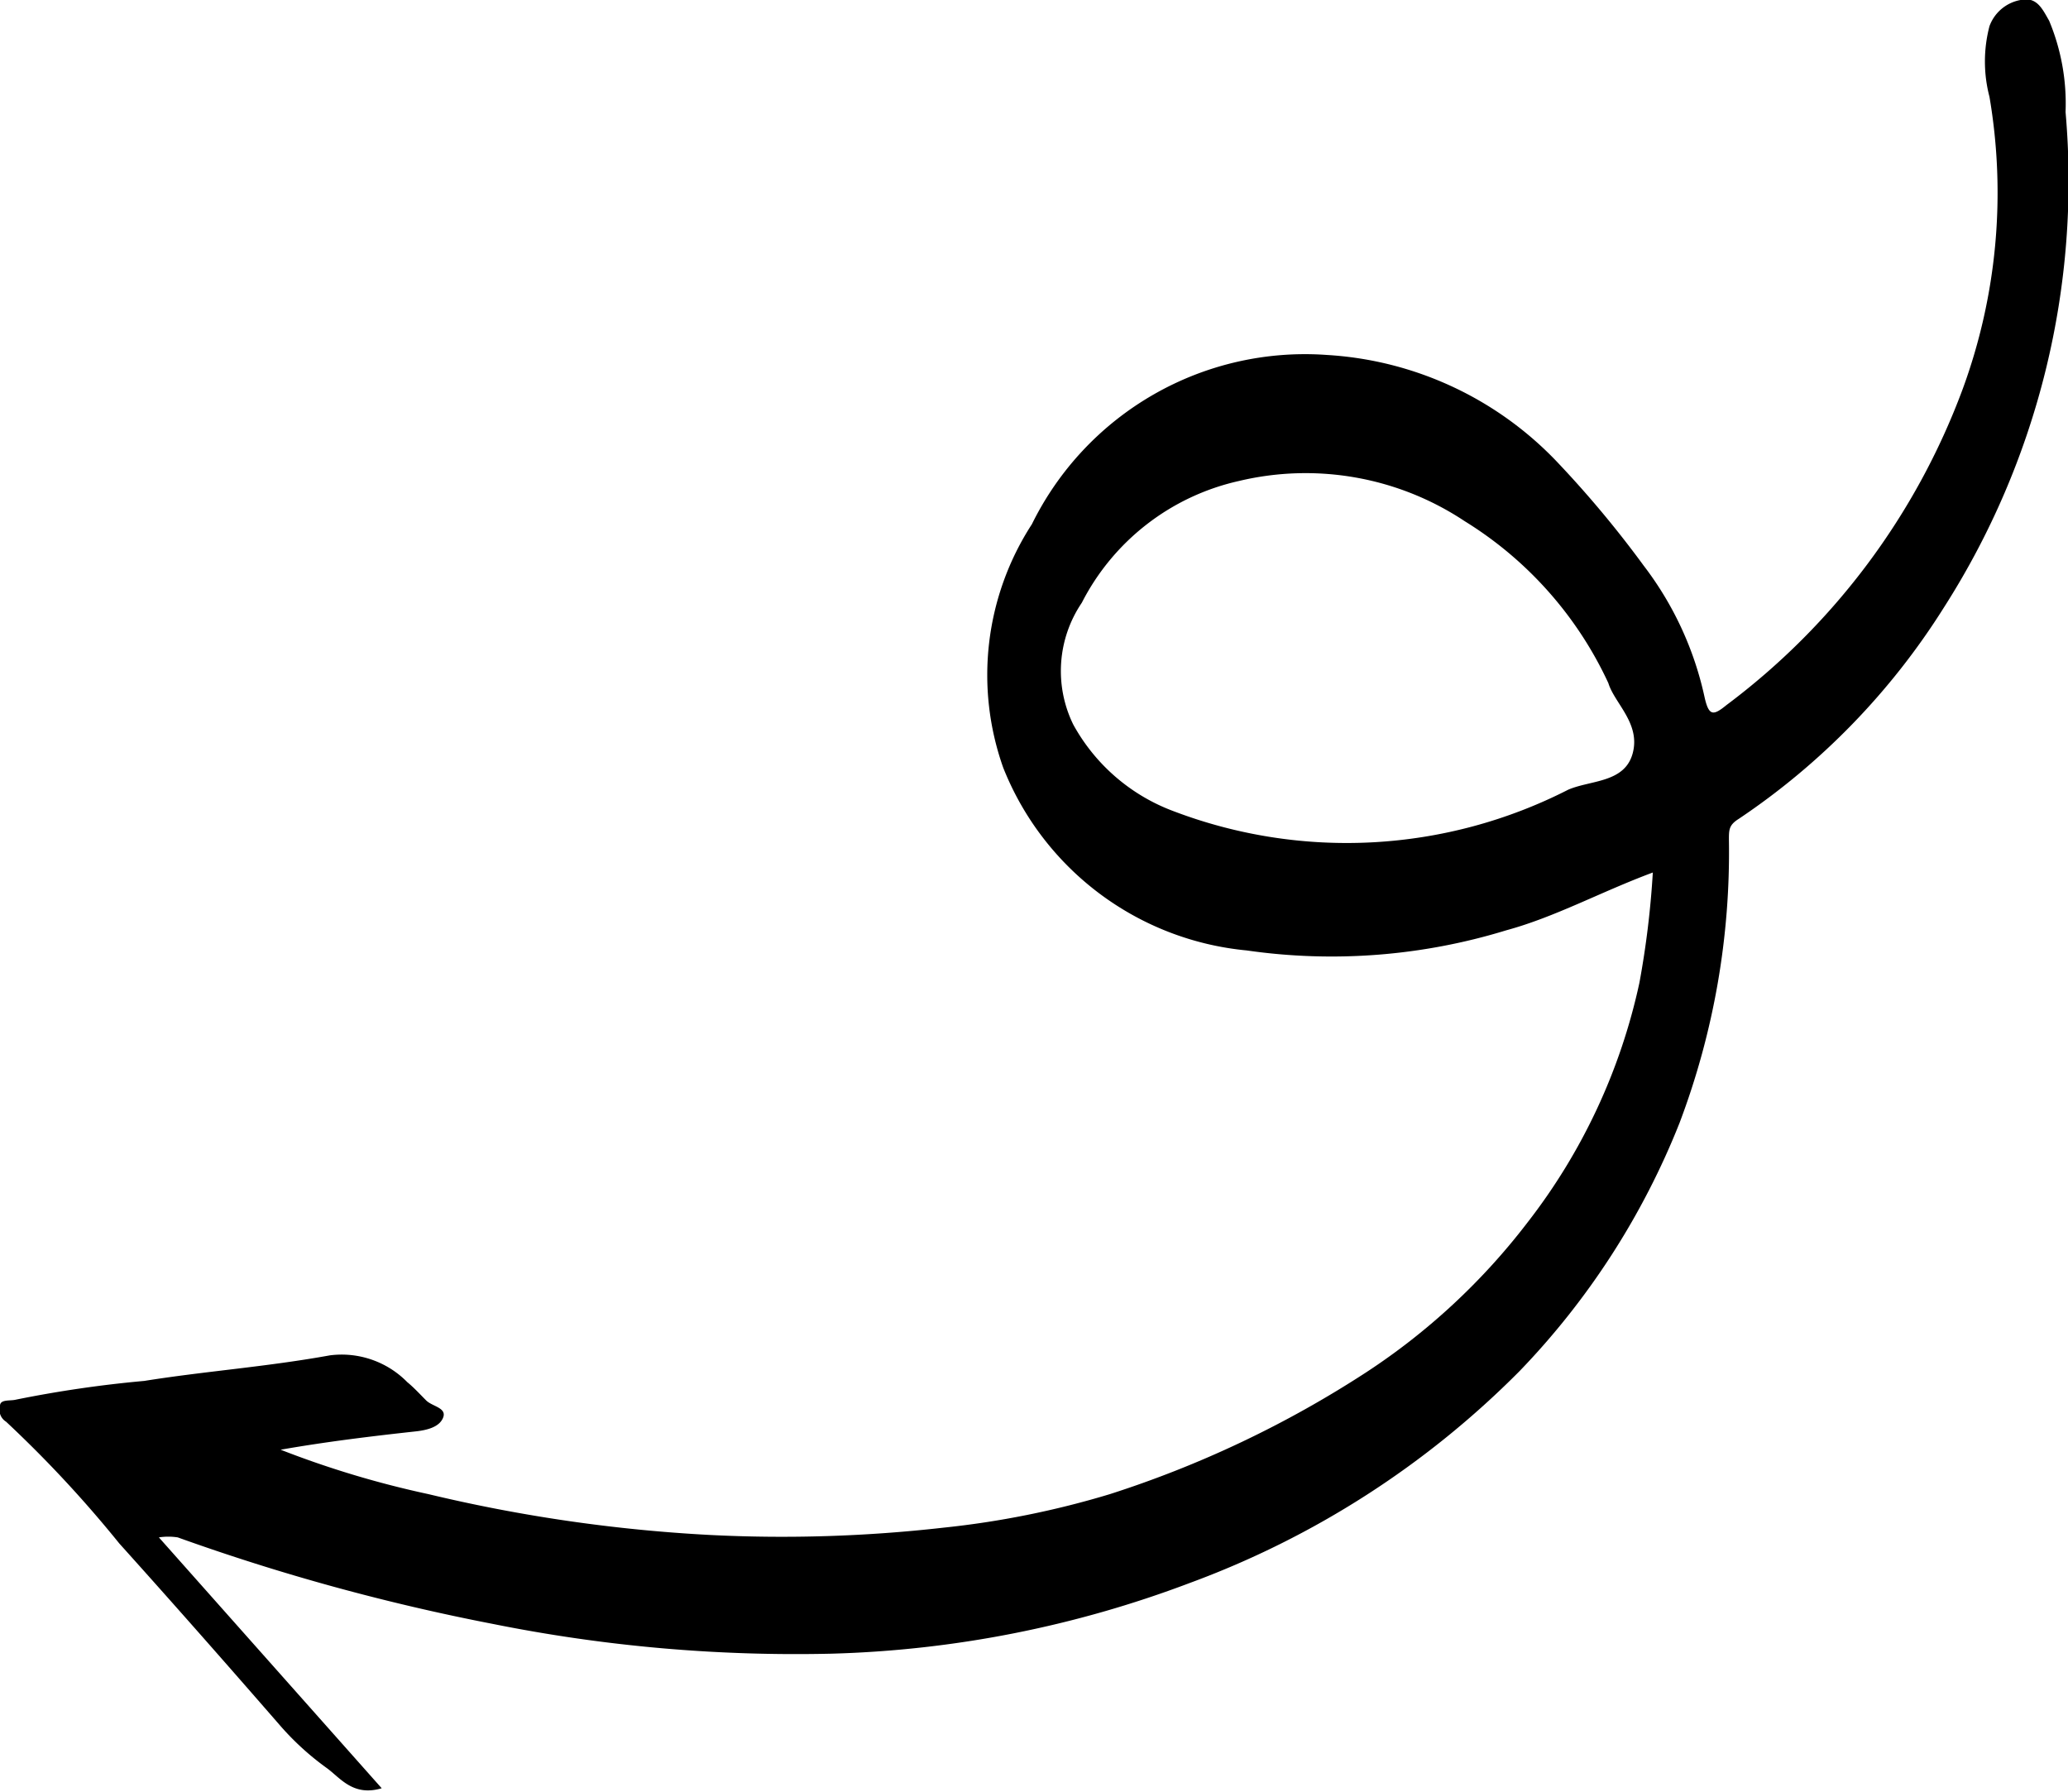 <?xml version="1.0" encoding="UTF-8"?> <svg xmlns="http://www.w3.org/2000/svg" viewBox="0 0 33.97 29.43"> <title>Ресурс 20</title> <g id="Слой_2" data-name="Слой 2"> <g id="Layer_1" data-name="Layer 1"> <path d="M27.15,14.33c-.86.32-1.6.73-2.41.95a9.78,9.78,0,0,1-4.26.33,4.79,4.79,0,0,1-4-3,4.55,4.55,0,0,1,.47-4,5,5,0,0,1,4.85-2.78A5.68,5.68,0,0,1,25.6,7.61,17.4,17.4,0,0,1,27,9.29,5.45,5.45,0,0,1,28,11.45c.07.31.14.31.36.13a11.45,11.45,0,0,0,3.88-5.19,9.36,9.36,0,0,0,.44-4.8,2.29,2.29,0,0,1,0-1.16A.67.67,0,0,1,33.19,0c.27-.06.36.15.47.34a3.53,3.53,0,0,1,.27,1.5,13,13,0,0,1-2,8.14,11.61,11.61,0,0,1-3.37,3.47c-.16.1-.16.18-.16.34a12.56,12.56,0,0,1-.81,4.65,12.52,12.52,0,0,1-2.63,4.08A14.86,14.86,0,0,1,19.54,26a18,18,0,0,1-5.89,1.16,25.23,25.23,0,0,1-5.56-.49,35,35,0,0,1-5.17-1.42,1,1,0,0,0-.31,0l3.66,4.12c-.47.14-.68-.17-.9-.33a4.48,4.48,0,0,1-.76-.69c-.87-1-1.75-2-2.65-3a19.6,19.6,0,0,0-1.86-2A.23.23,0,0,1,0,23.09c0-.11.16-.08.25-.1a19.35,19.35,0,0,1,2.12-.31c1-.16,2-.23,3.05-.42a1.51,1.51,0,0,1,1.27.44c.11.09.21.2.31.3s.34.12.28.28-.27.21-.46.23c-.73.08-1.47.17-2.21.3a15.8,15.8,0,0,0,2.43.73,25.61,25.61,0,0,0,4.62.67,23.51,23.51,0,0,0,3.84-.12,14.68,14.68,0,0,0,2.73-.55,17.51,17.51,0,0,0,4.21-2,10.74,10.74,0,0,0,2.65-2.46,9.77,9.77,0,0,0,1.84-3.94A14.77,14.77,0,0,0,27.15,14.33Zm-.73-3.11a6.17,6.17,0,0,0-2.36-2.66,4.72,4.72,0,0,0-3.71-.66,3.84,3.84,0,0,0-2.58,2,2,2,0,0,0-.14,2,3.12,3.12,0,0,0,1.64,1.42,8,8,0,0,0,6.49-.35c.37-.16.93-.11,1.06-.6S26.52,11.55,26.42,11.22Z"></path> </g> </g> </svg> 